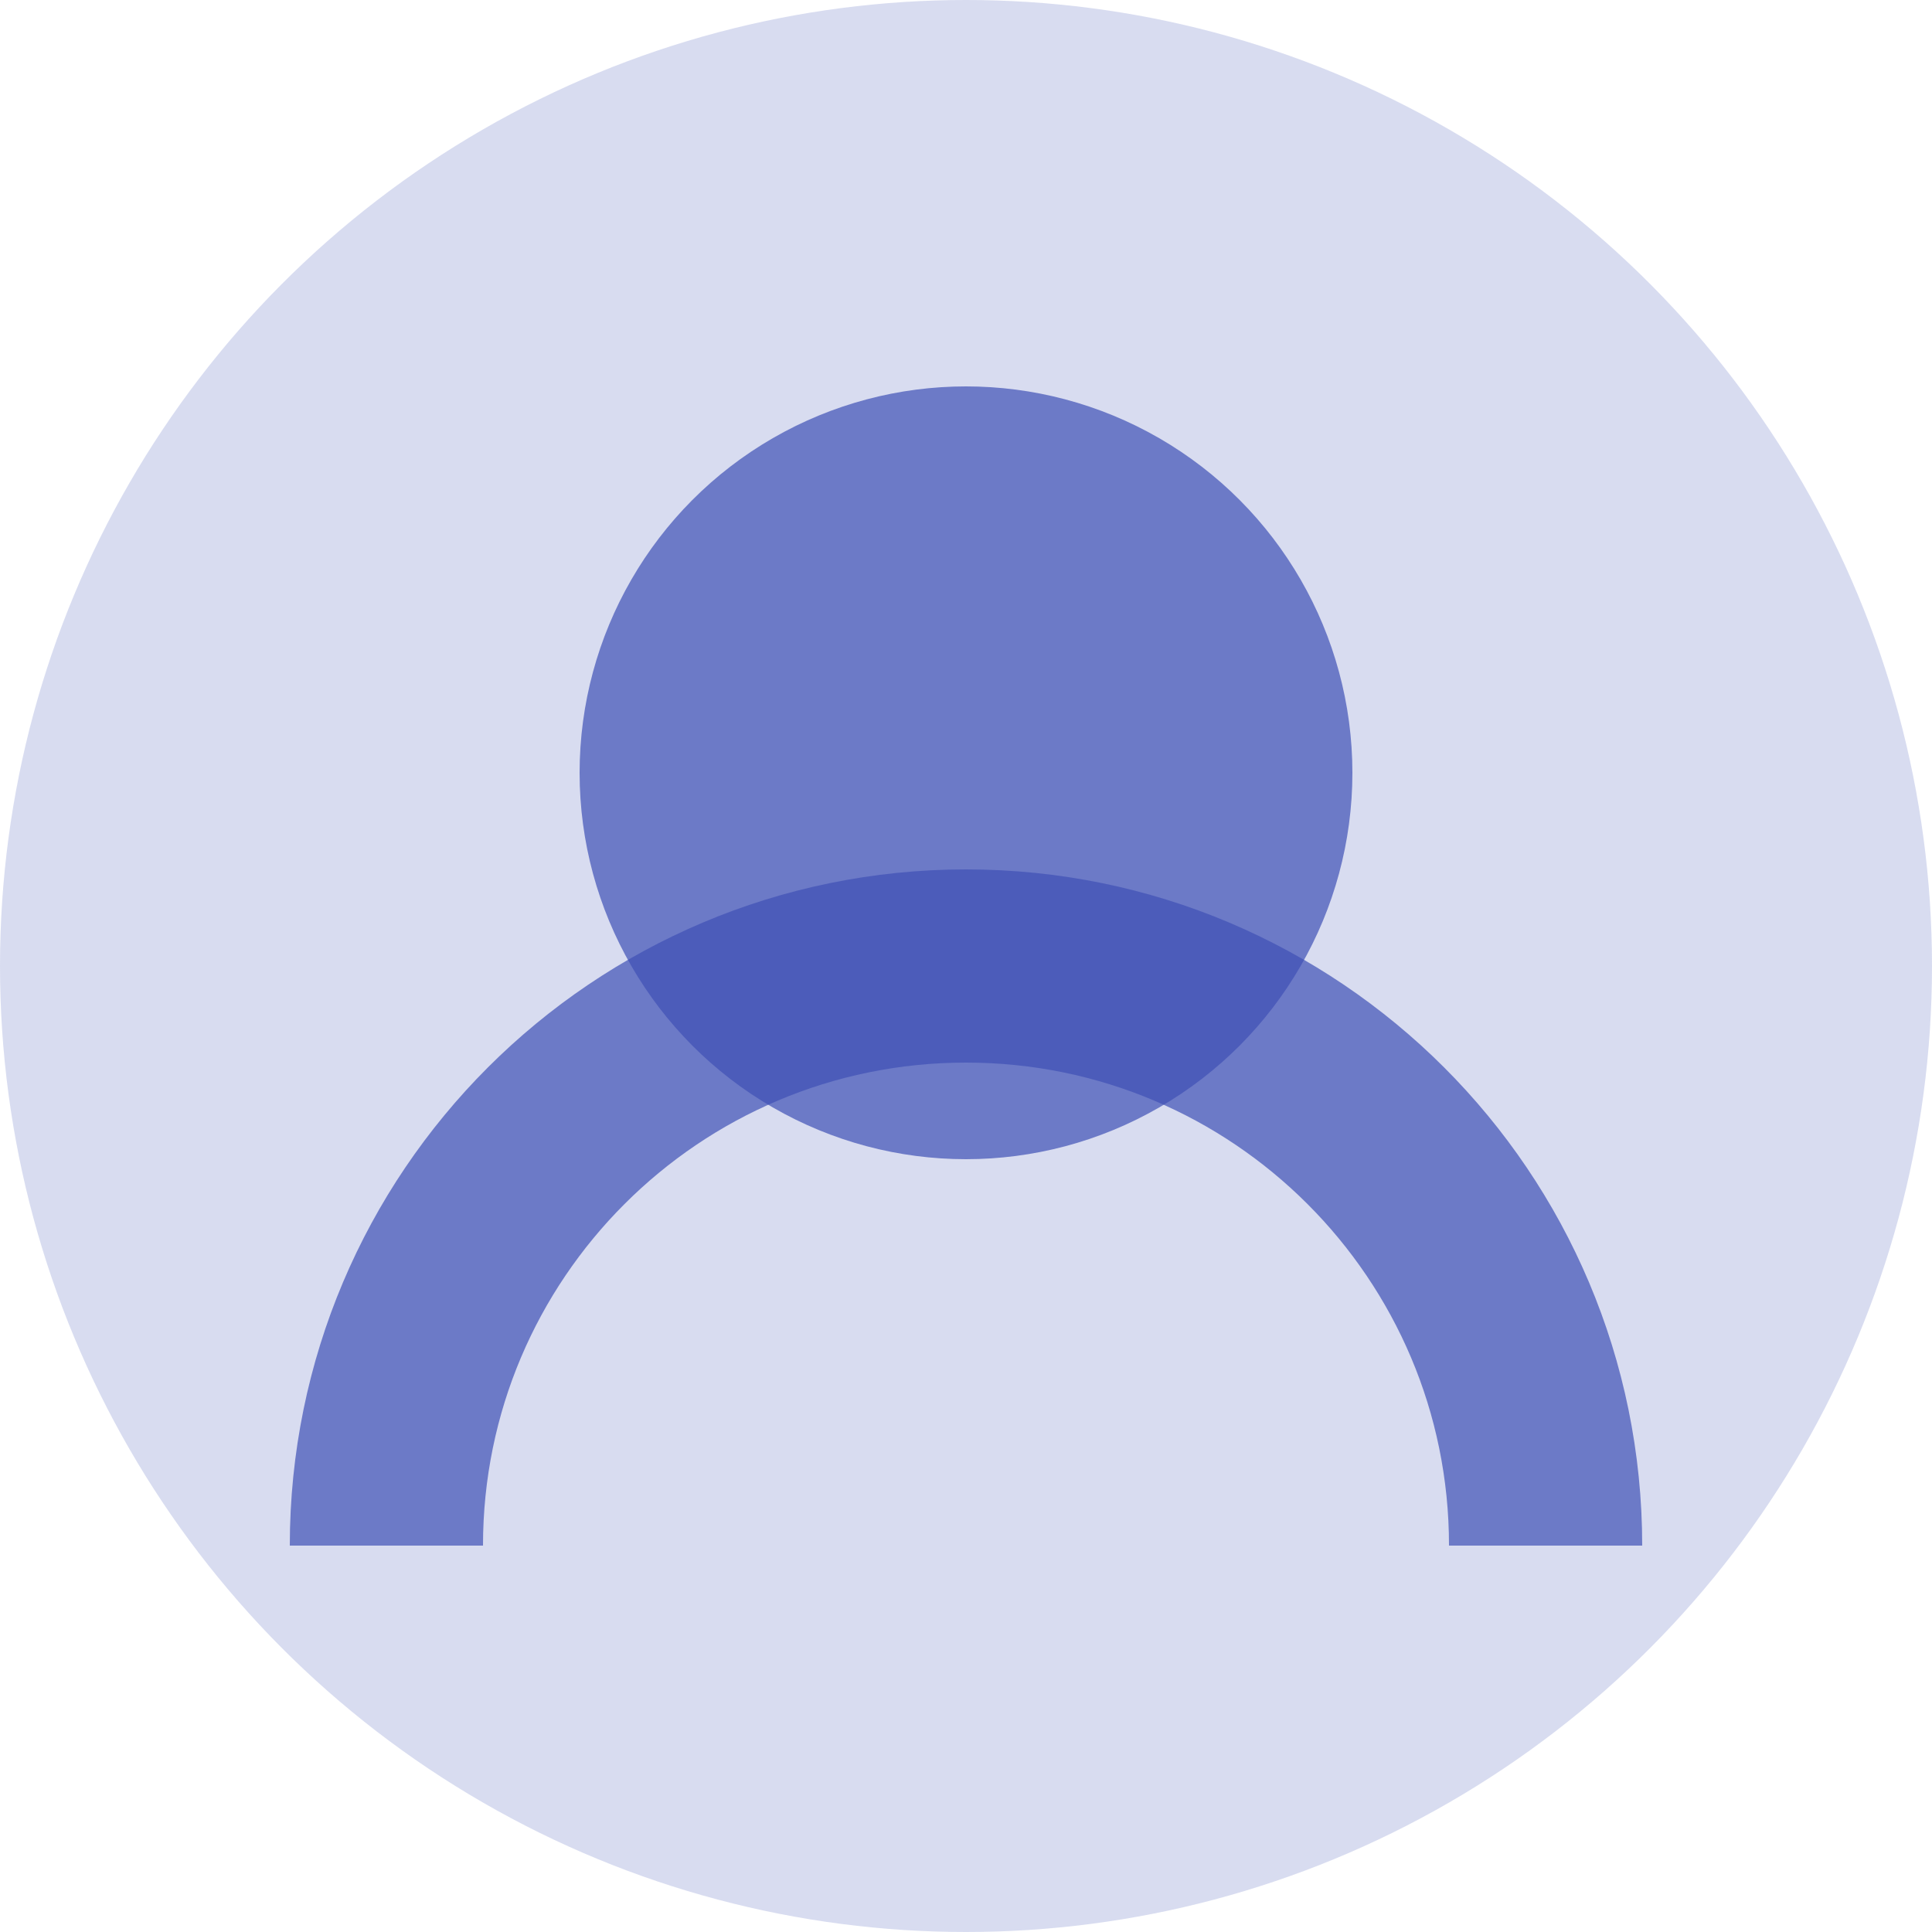 <?xml version="1.0" encoding="UTF-8" standalone="no"?>
<svg xmlns="http://www.w3.org/2000/svg" width="200" height="200" viewBox="0 0 200 200" fill="none">
  <circle cx="100" cy="100" r="100" fill="#3f51b5" opacity="0.2"/>
  <circle cx="100" cy="80" r="40" fill="#3f51b5" opacity="0.7"/>
  <path d="M160,160 C160,126.863 133.137,100 100,100 C66.863,100 40,126.863 40,160" stroke="#3f51b5" stroke-width="20" opacity="0.7"/>
</svg>
